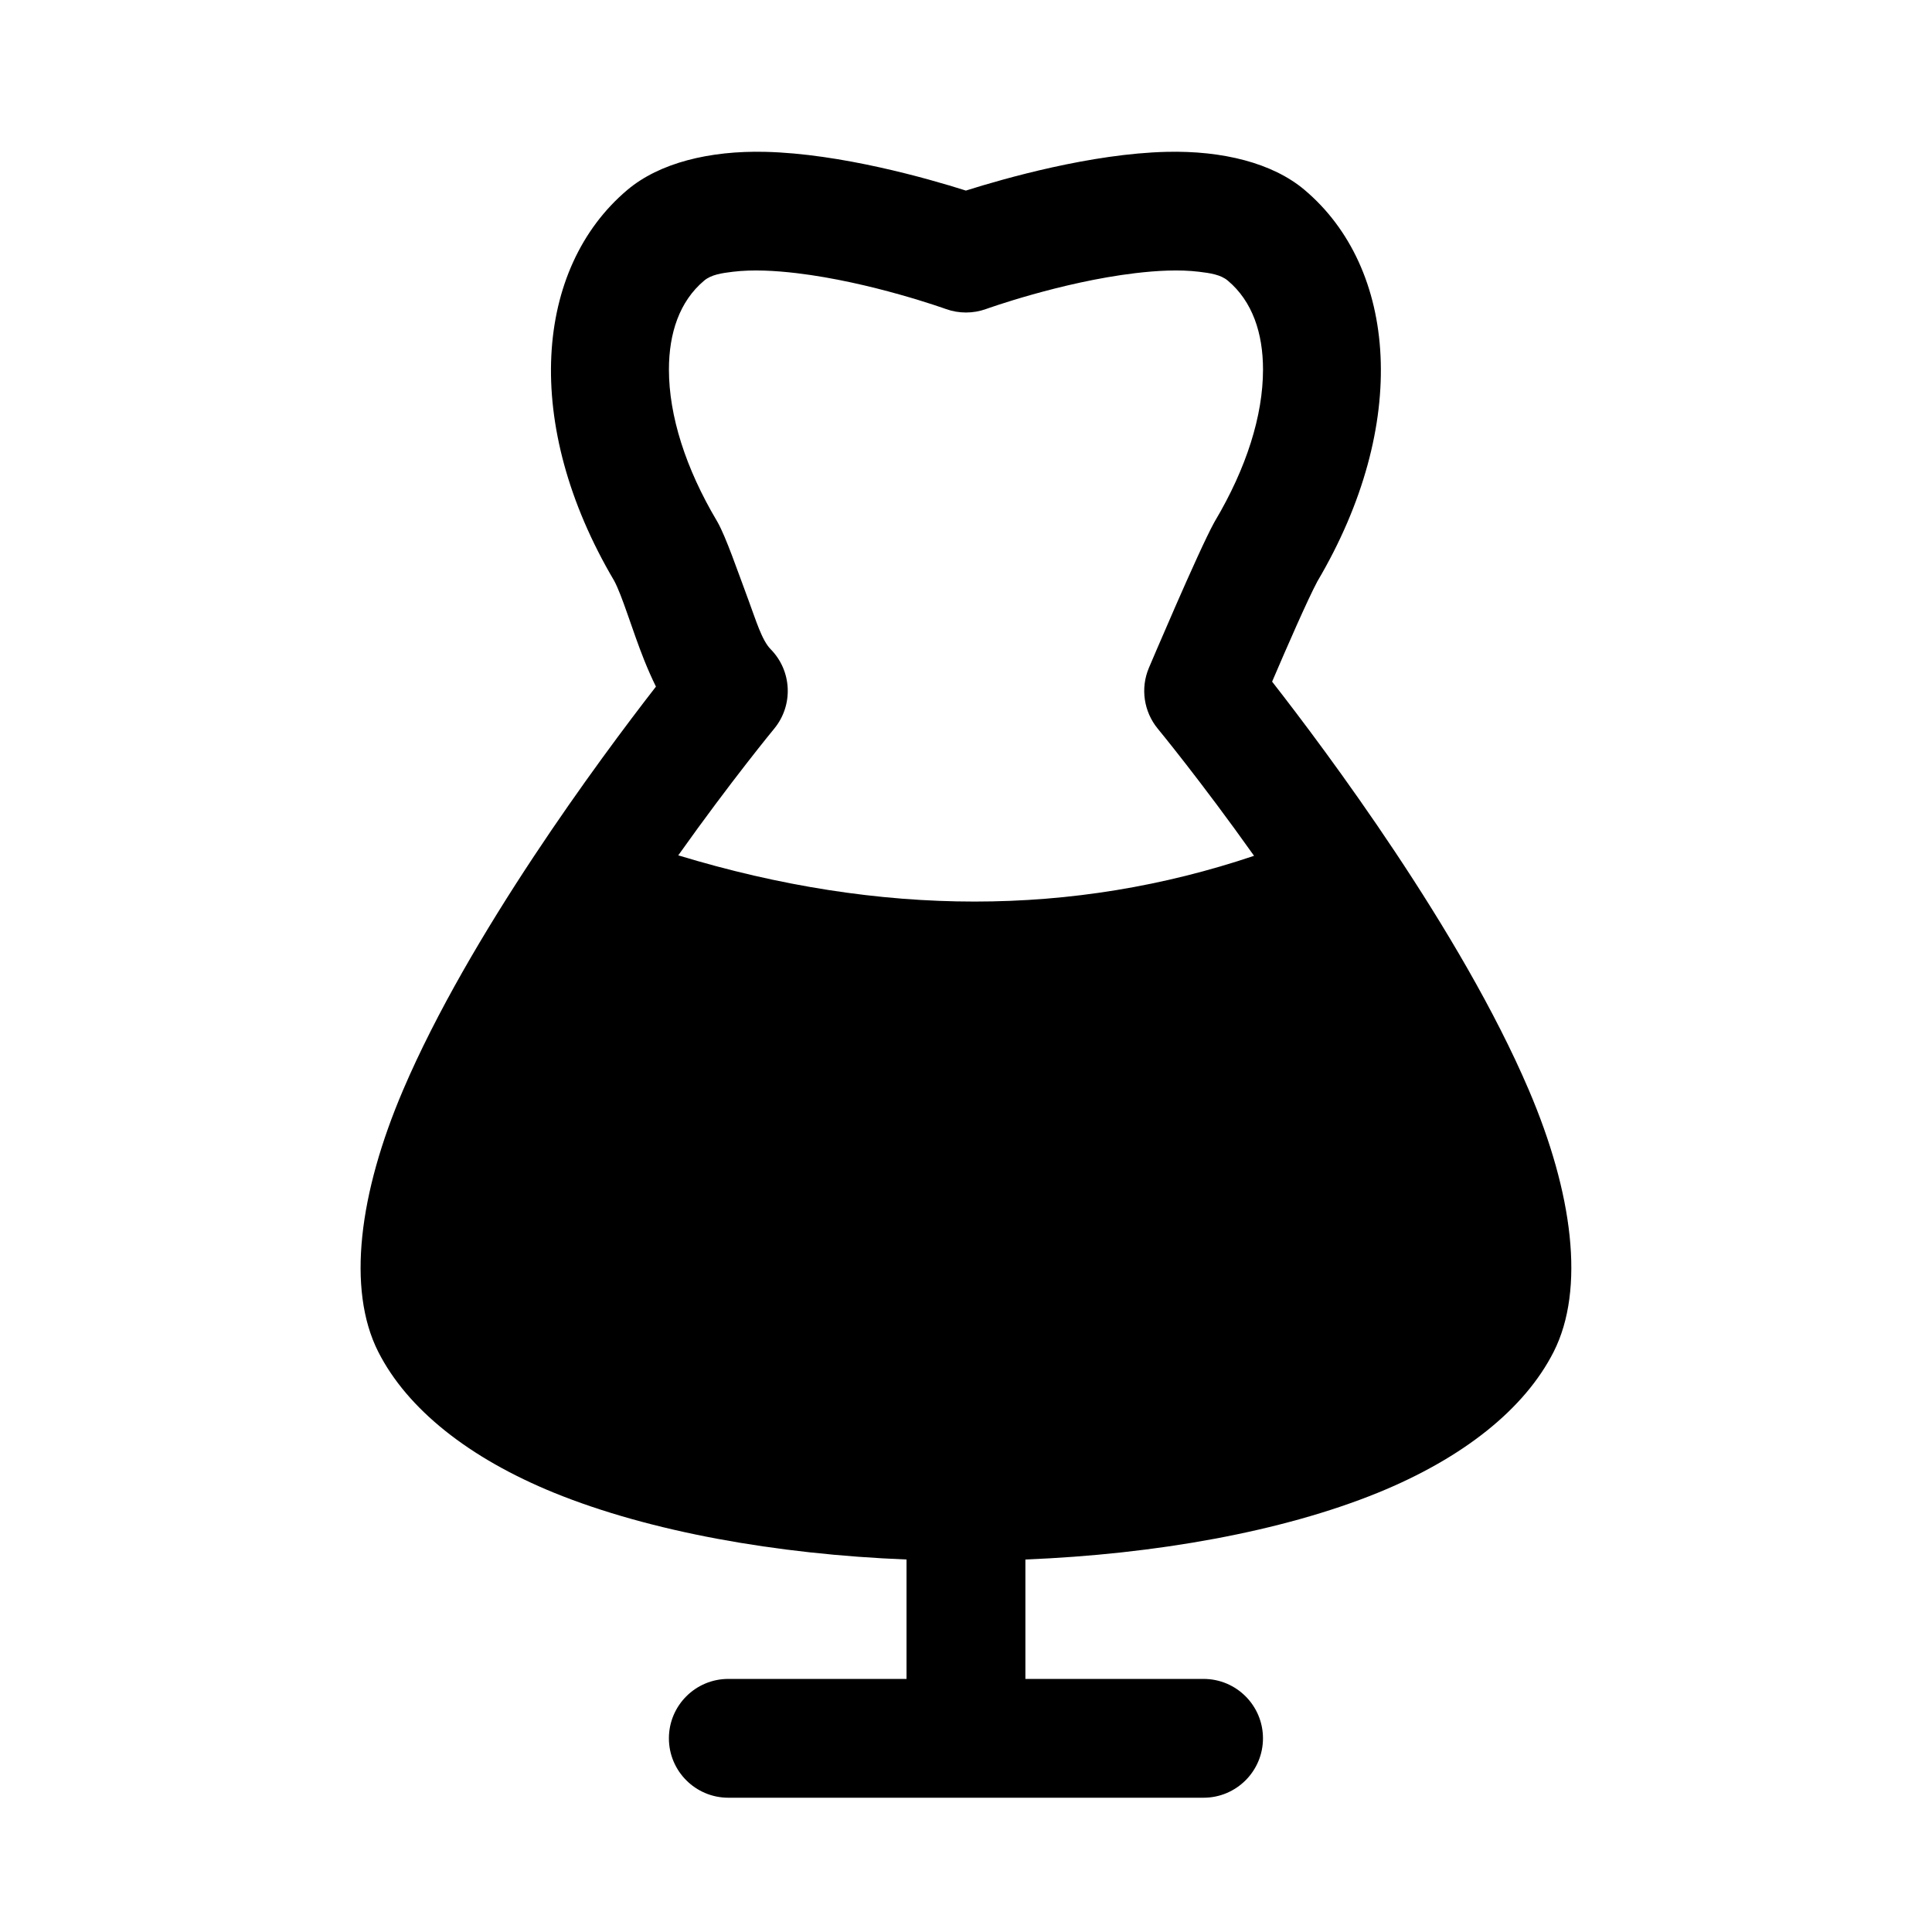 <?xml version="1.0" encoding="UTF-8"?>
<!-- Uploaded to: SVG Repo, www.svgrepo.com, Generator: SVG Repo Mixer Tools -->
<svg fill="#000000" width="800px" height="800px" version="1.1" viewBox="144 144 512 512" xmlns="http://www.w3.org/2000/svg">
 <path d="m415.74 588.93v-31.645c34.543-1.387 68-7.367 93.348-17.664 22.531-9.18 38.934-22.137 46.664-37.406 8.375-16.578 5.055-42.082-6.598-69.352-18.012-42.18-53.844-90.055-68.031-108.22 3.762-8.801 9.445-21.82 11.996-26.574 24.609-41.676 21.176-83.035-3.434-103.77-8.453-7.117-21.695-10.406-36.465-10.059-20.012 0.473-43.043 7.039-53.246 10.266-10.172-3.227-33.203-9.793-53.215-10.266-14.77-0.348-28.008 2.945-36.465 10.059-24.609 20.734-28.039 62.094-3.559 103.56 2.188 4.016 4.801 13.129 7.996 21.113 0.977 2.441 2.016 4.785 3.102 6.992-14.832 19.082-49.422 65.715-67.008 106.9-11.652 27.27-14.973 52.773-6.598 69.352 7.731 15.273 24.137 28.23 46.664 37.406 25.348 10.297 58.805 16.281 93.348 17.664v31.645h-47.23c-8.691 0-15.742 7.055-15.742 15.742 0 8.691 7.055 15.742 15.742 15.742h125.95c8.691 0 15.742-7.055 15.742-15.742 0-8.691-7.055-15.742-15.742-15.742h-47.23zm60.598-218.13c-14.137-19.902-25.52-33.691-25.52-33.691-3.715-4.519-4.629-10.738-2.348-16.121 0 0 13.18-31.078 17.301-38.527 0.078-0.141 0.156-0.285 0.234-0.41 8.297-13.98 12.707-27.883 12.707-40.117 0-9.621-2.785-18.059-9.32-23.555-1.875-1.59-4.644-2-7.652-2.363-5.211-0.629-11.066-0.316-16.926 0.379-19.742 2.363-39.484 9.492-39.484 9.492-3.449 1.242-7.227 1.242-10.676 0 0 0-19.742-7.133-39.484-9.492-5.856-0.691-11.715-1.008-16.926-0.379-3.008 0.363-5.777 0.77-7.652 2.363-6.535 5.496-9.32 13.934-9.32 23.555 0 12.234 4.41 26.137 12.707 40.117 0.078 0.125 0.156 0.27 0.234 0.41 2.219 4 5.07 12.344 8.188 20.719 1.906 5.117 3.481 10.484 5.824 12.863 5.668 5.746 6.078 14.832 0.945 21.066 0 0-11.336 13.73-25.426 33.566 53.828 16.359 104.67 16.262 152.59 0.125z" fill-rule="evenodd"/>
</svg>